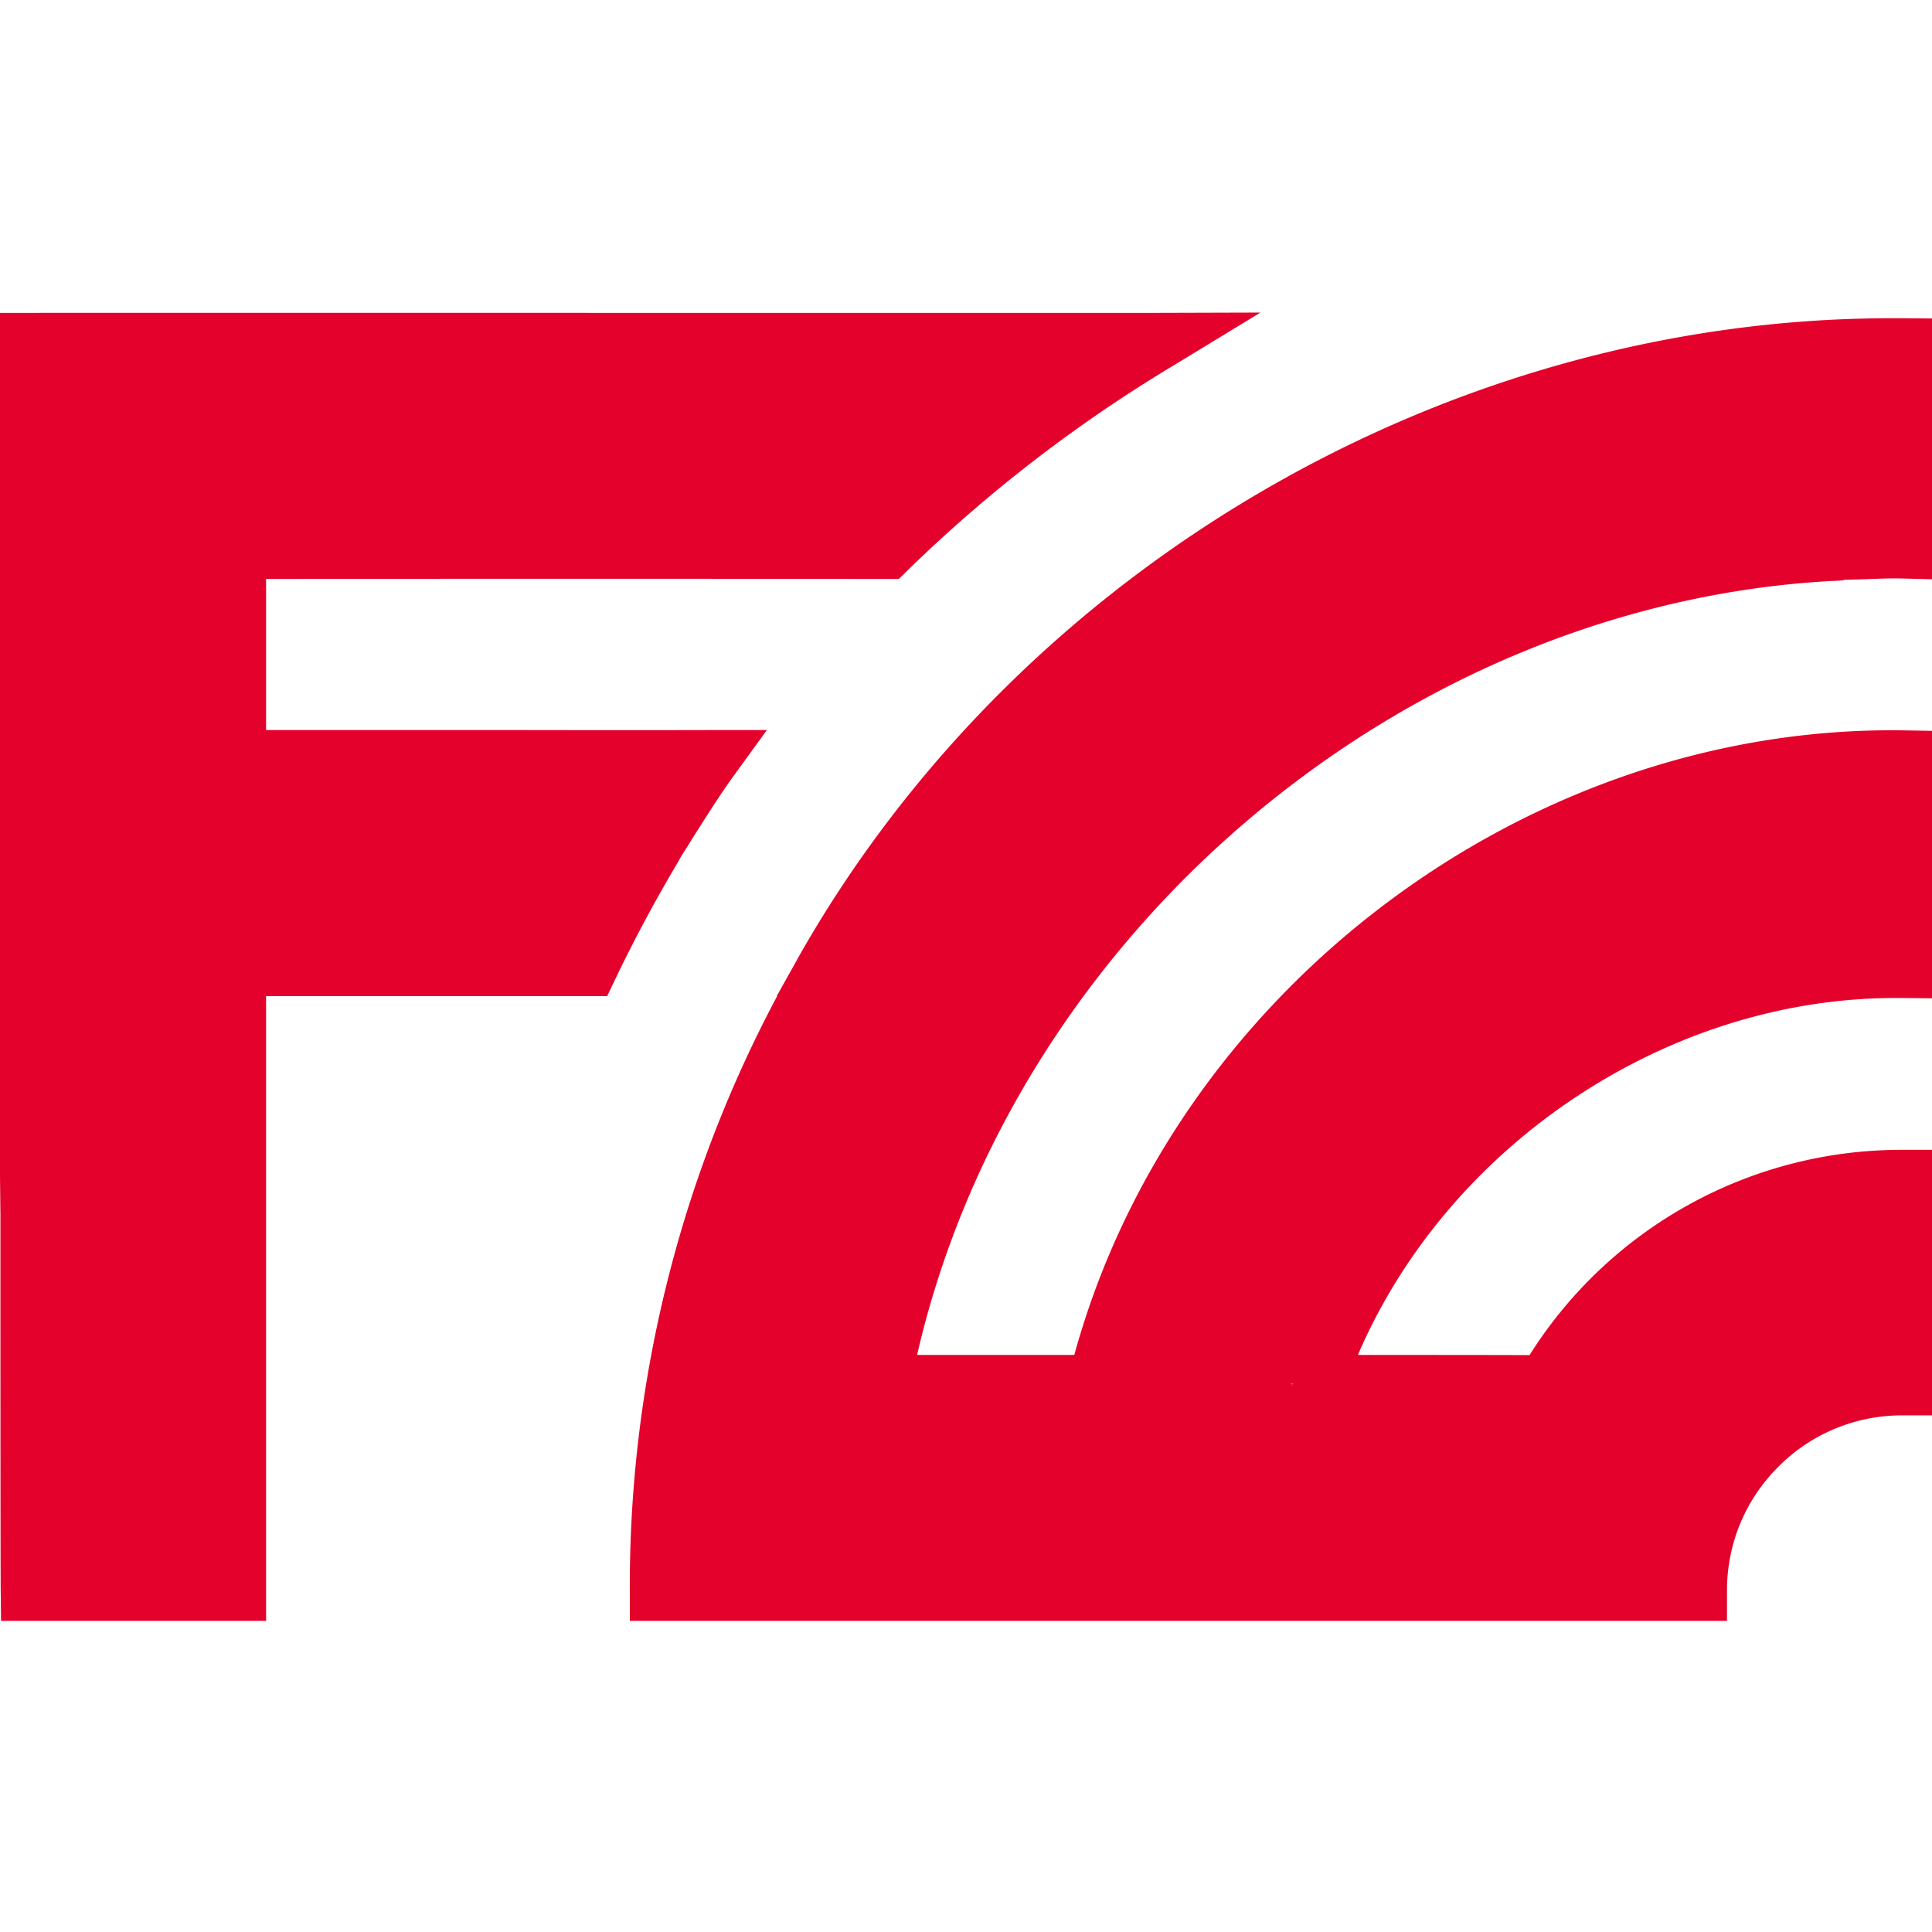 <svg xmlns="http://www.w3.org/2000/svg" width="32" height="32" fill="none"><g clip-path="url(#a)"><g fill="#E4012B" clip-path="url(#b)"><path d="m20.877 5.177-1.469.894a23.987 23.987 0 0 0-4.38 3.38l-.14.138h-.198a4998.2 4998.2 0 0 0-10.283 0v2.503H8.62c1.105.002 2.465.002 3.143 0h.939l-.551.76c-.24.332-.465.692-.685 1.039-.06.098-.122.196-.185.294l-.043.08a24.323 24.323 0 0 0-1.051 1.961l-.13.273h-5.65v10.348H.017l-.005-.472c-.005-.367-.005-4.582-.005-6.245L0 19.472V5.182h.479c2.125-.002 6.577 0 10.616 0h8.064l1.718-.005zm.507 17.743.008.032.03-.031h-.038z"/><path d="m30.347 9.623.185-.01.01-.01c.136-.002.27-.007.402-.011.196-.008.383-.015.565-.01l.491.012V5.275l-.474-.004h-.197c-7.331 0-14.404 4.11-18.064 10.512l-.4.716h.007a20.76 20.76 0 0 0-2.44 9.871v.477h18.172v-.499c0-.776.301-1.506.852-2.055a2.882 2.882 0 0 1 2.053-.85H32v-4.398h-.52a7.276 7.276 0 0 0-6.146 3.4c-.673-.003-1.969-.003-2.843-.003 1.492-3.476 5.119-5.912 8.903-5.912h.122l.484.005v-4.43l-.472-.008c-6.246-.093-12.084 4.326-13.734 10.345H15.19c1.6-6.965 8.015-12.431 15.157-12.82zM21.384 22.92h.039l-.031.031-.008-.031z"/></g></g><defs><clipPath id="a"><path fill="#fff" d="M0 0h32v32H0z"/></clipPath><clipPath id="b"><path fill="#fff" d="M0 5.177h32v21.669H0z"/></clipPath></defs></svg>